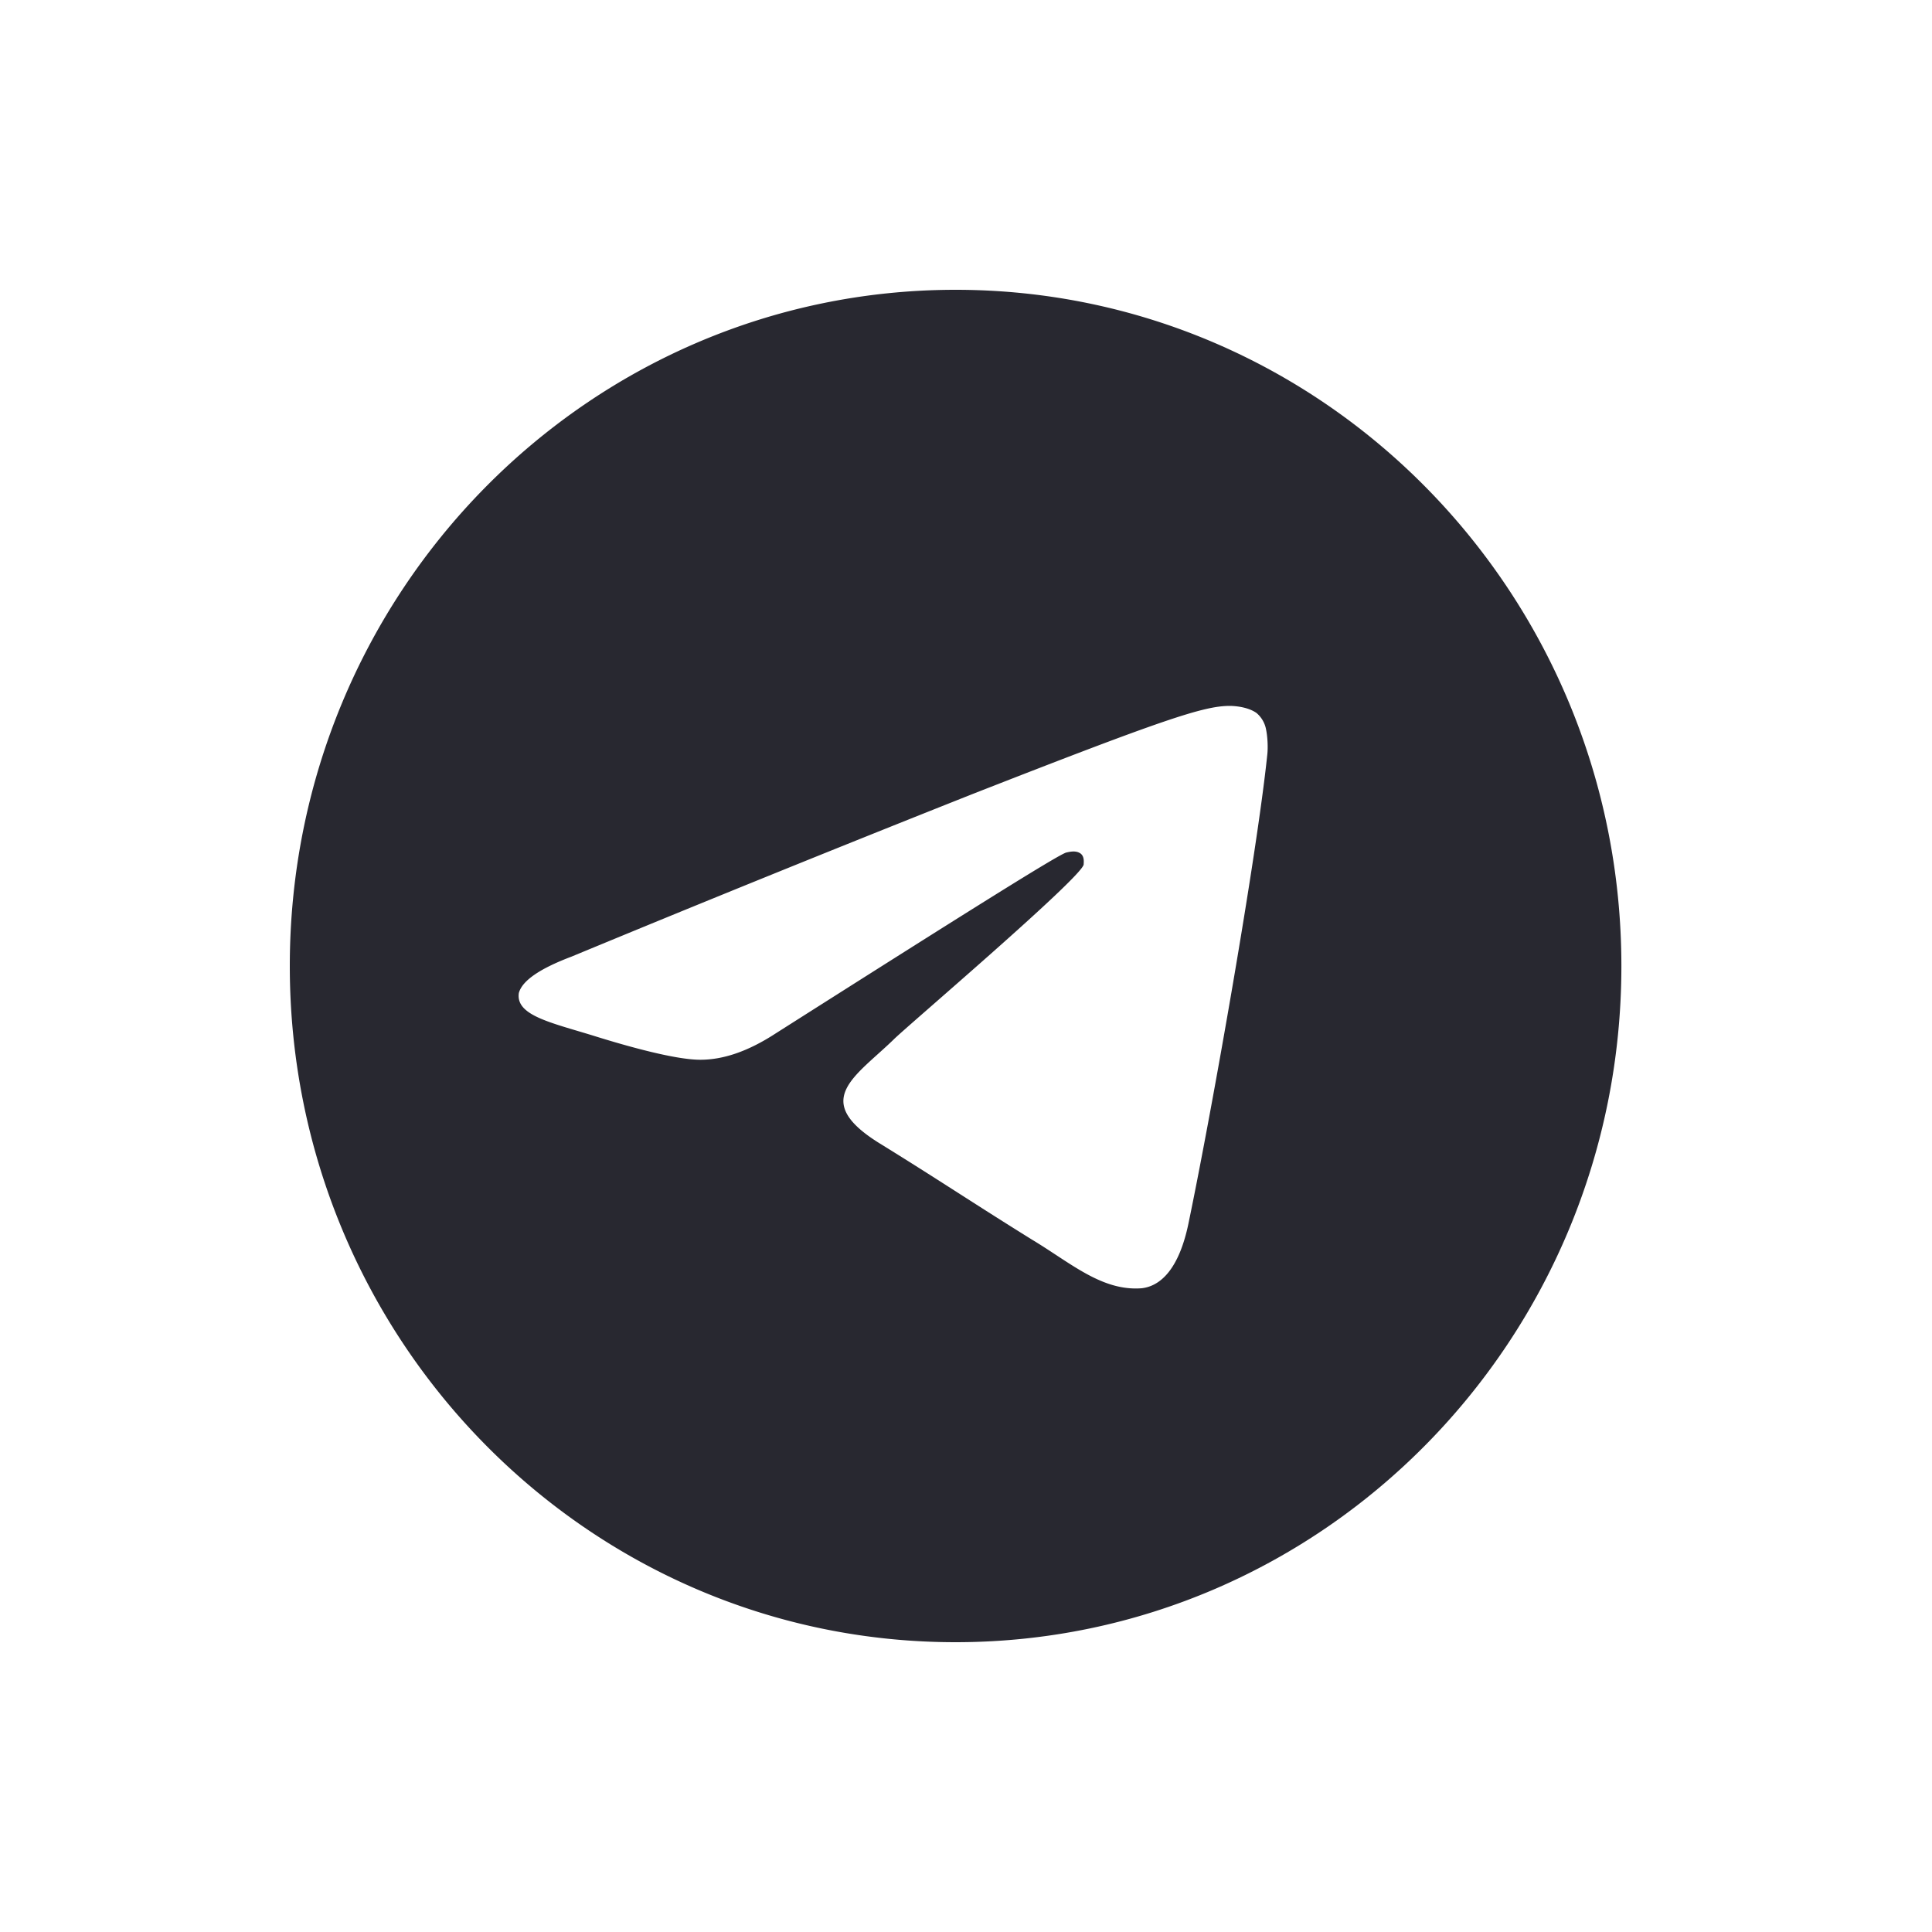 <svg width="40" height="40" viewBox="0 0 40 40" fill="none" xmlns="http://www.w3.org/2000/svg"><path d="M19.784 6c7.613 0 13.785 6.268 13.785 14s-6.172 14-13.785 14S6 27.732 6 20 12.171 6 19.784 6zm5.675 8.615c-.534 0-1.357.272-5.314 1.821a593.874 593.874 0 00-8.313 3.37c-.667.252-1.023.502-1.09.754-.067.46.645.607 1.534.88.734.23 1.712.501 2.223.501.467 0 .979-.167 1.557-.543 3.89-2.47 5.89-3.727 6.024-3.748.089-.02.2-.042.29.02.088.064.066.19.066.231-.067.293-3.732 3.41-3.935 3.622-.8.774-1.712 1.256-.312 2.135 1.223.754 1.934 1.235 3.18 2.009.8.481 1.444 1.068 2.267 1.005.378-.042.778-.377.978-1.381.49-2.365 1.4-7.536 1.622-9.65.023-.189.001-.42-.021-.524a.586.586 0 00-.2-.355c-.178-.126-.445-.147-.556-.147z" fill="#282830"/></svg>